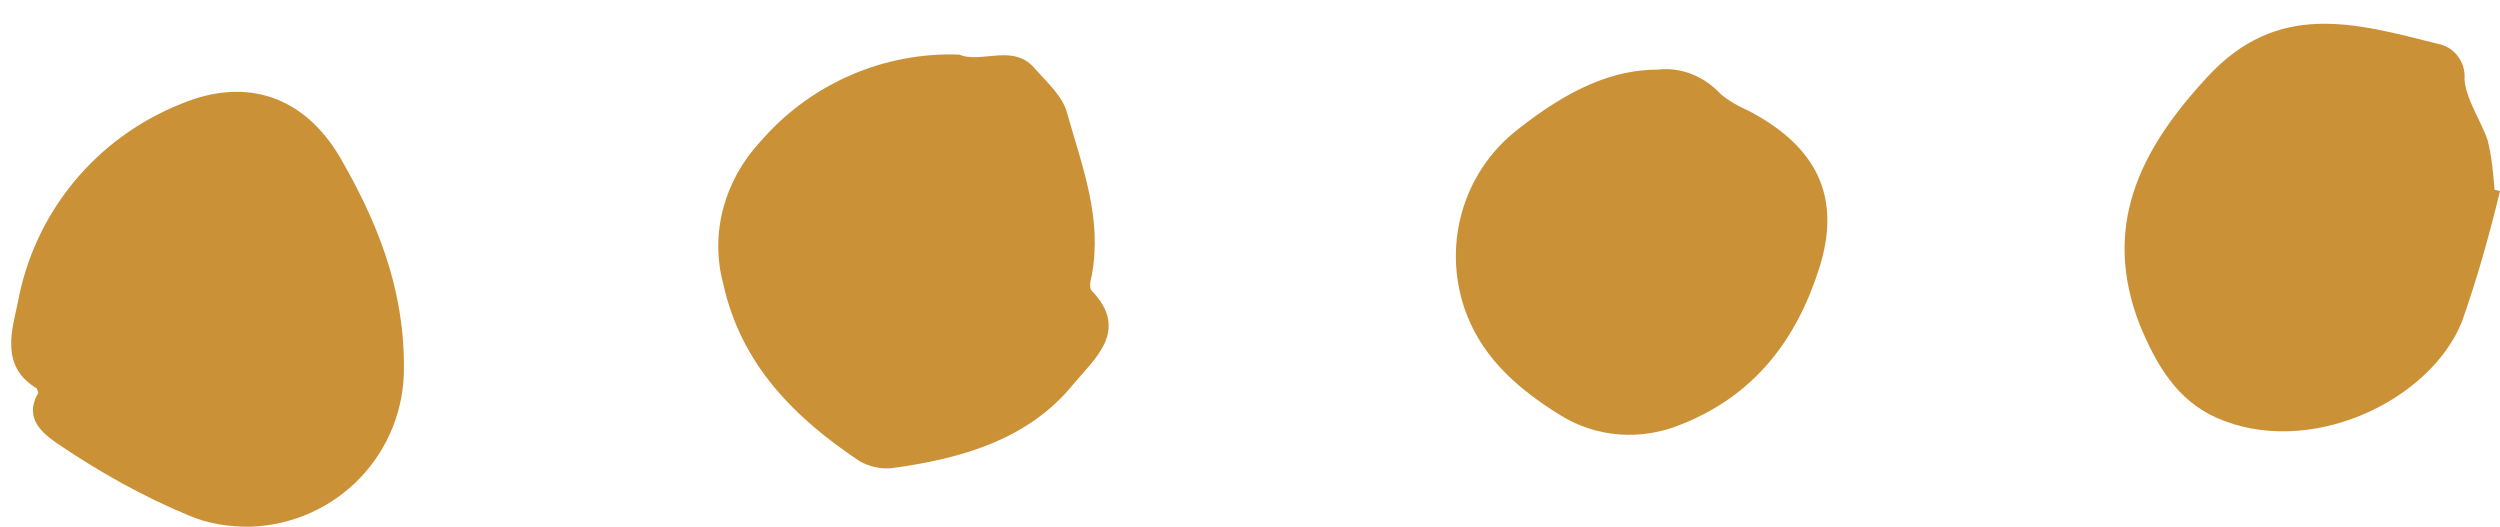 <?xml version="1.0" encoding="UTF-8" standalone="no"?><svg xmlns="http://www.w3.org/2000/svg" xmlns:xlink="http://www.w3.org/1999/xlink" fill="#000000" height="38.6" preserveAspectRatio="xMidYMid meet" version="1" viewBox="-0.8 -1.8 183.2 38.6" width="183.2" zoomAndPan="magnify"><g id="change1_1"><path d="M28.8,25c0.1,6.4-4.9,11.6-11.3,11.8c-1.5,0-3-0.2-4.4-0.8c-3.4-1.4-6.6-3.2-9.7-5.3C2.4,30,0.9,28.9,2,27 c0-0.1-0.1-0.4-0.2-0.4c-2.6-1.6-1.7-4.3-1.3-6.2c1.2-6.6,5.7-12.1,12-14.6c4.8-2,9-0.5,11.6,3.9C26.7,14.2,28.8,19.1,28.8,25z M69.5,2.2c1.6,0.7,4-0.9,5.6,1.1c0.9,1,2,2,2.3,3.2c1.1,3.9,2.6,7.7,1.8,11.9c-0.1,0.4-0.2,0.9,0,1.1c2.8,2.9,0.2,5-1.3,6.8 c-3.3,4.1-8.2,5.5-13.3,6.2c-0.8,0.1-1.7-0.1-2.4-0.5c-4.8-3.2-8.7-7.1-10-13c-1-3.7,0.1-7.6,2.7-10.4C58.6,4.3,64,2,69.5,2.2z M182.4,12.2c-0.8,3.3-1.7,6.5-2.8,9.6c-2.4,5.9-11.3,10-18,7c-2.9-1.3-4.4-3.9-5.6-6.8c-2.8-7.2,0-12.8,4.9-18.1 c5.2-5.7,10.9-4,16.9-2.5c1.2,0.2,2.1,1.3,2,2.6c0.1,1.5,1.2,3,1.7,4.5c0.3,1.2,0.4,2.4,0.5,3.6L182.4,12.2z M120.7,3.3 c1.7-0.2,3.4,0.5,4.6,1.8c0.6,0.5,1.3,0.9,2,1.2c5,2.6,6.9,6.3,5.2,11.6s-4.8,9.3-10.1,11.4c-2.9,1.2-6.2,1-8.9-0.7 c-2.9-1.8-5.5-4-6.8-7.3c-1.9-4.9-0.4-10.4,3.7-13.6C114.2,4.7,117.4,3.3,120.7,3.3z" fill="#cb9137"/></g></svg>